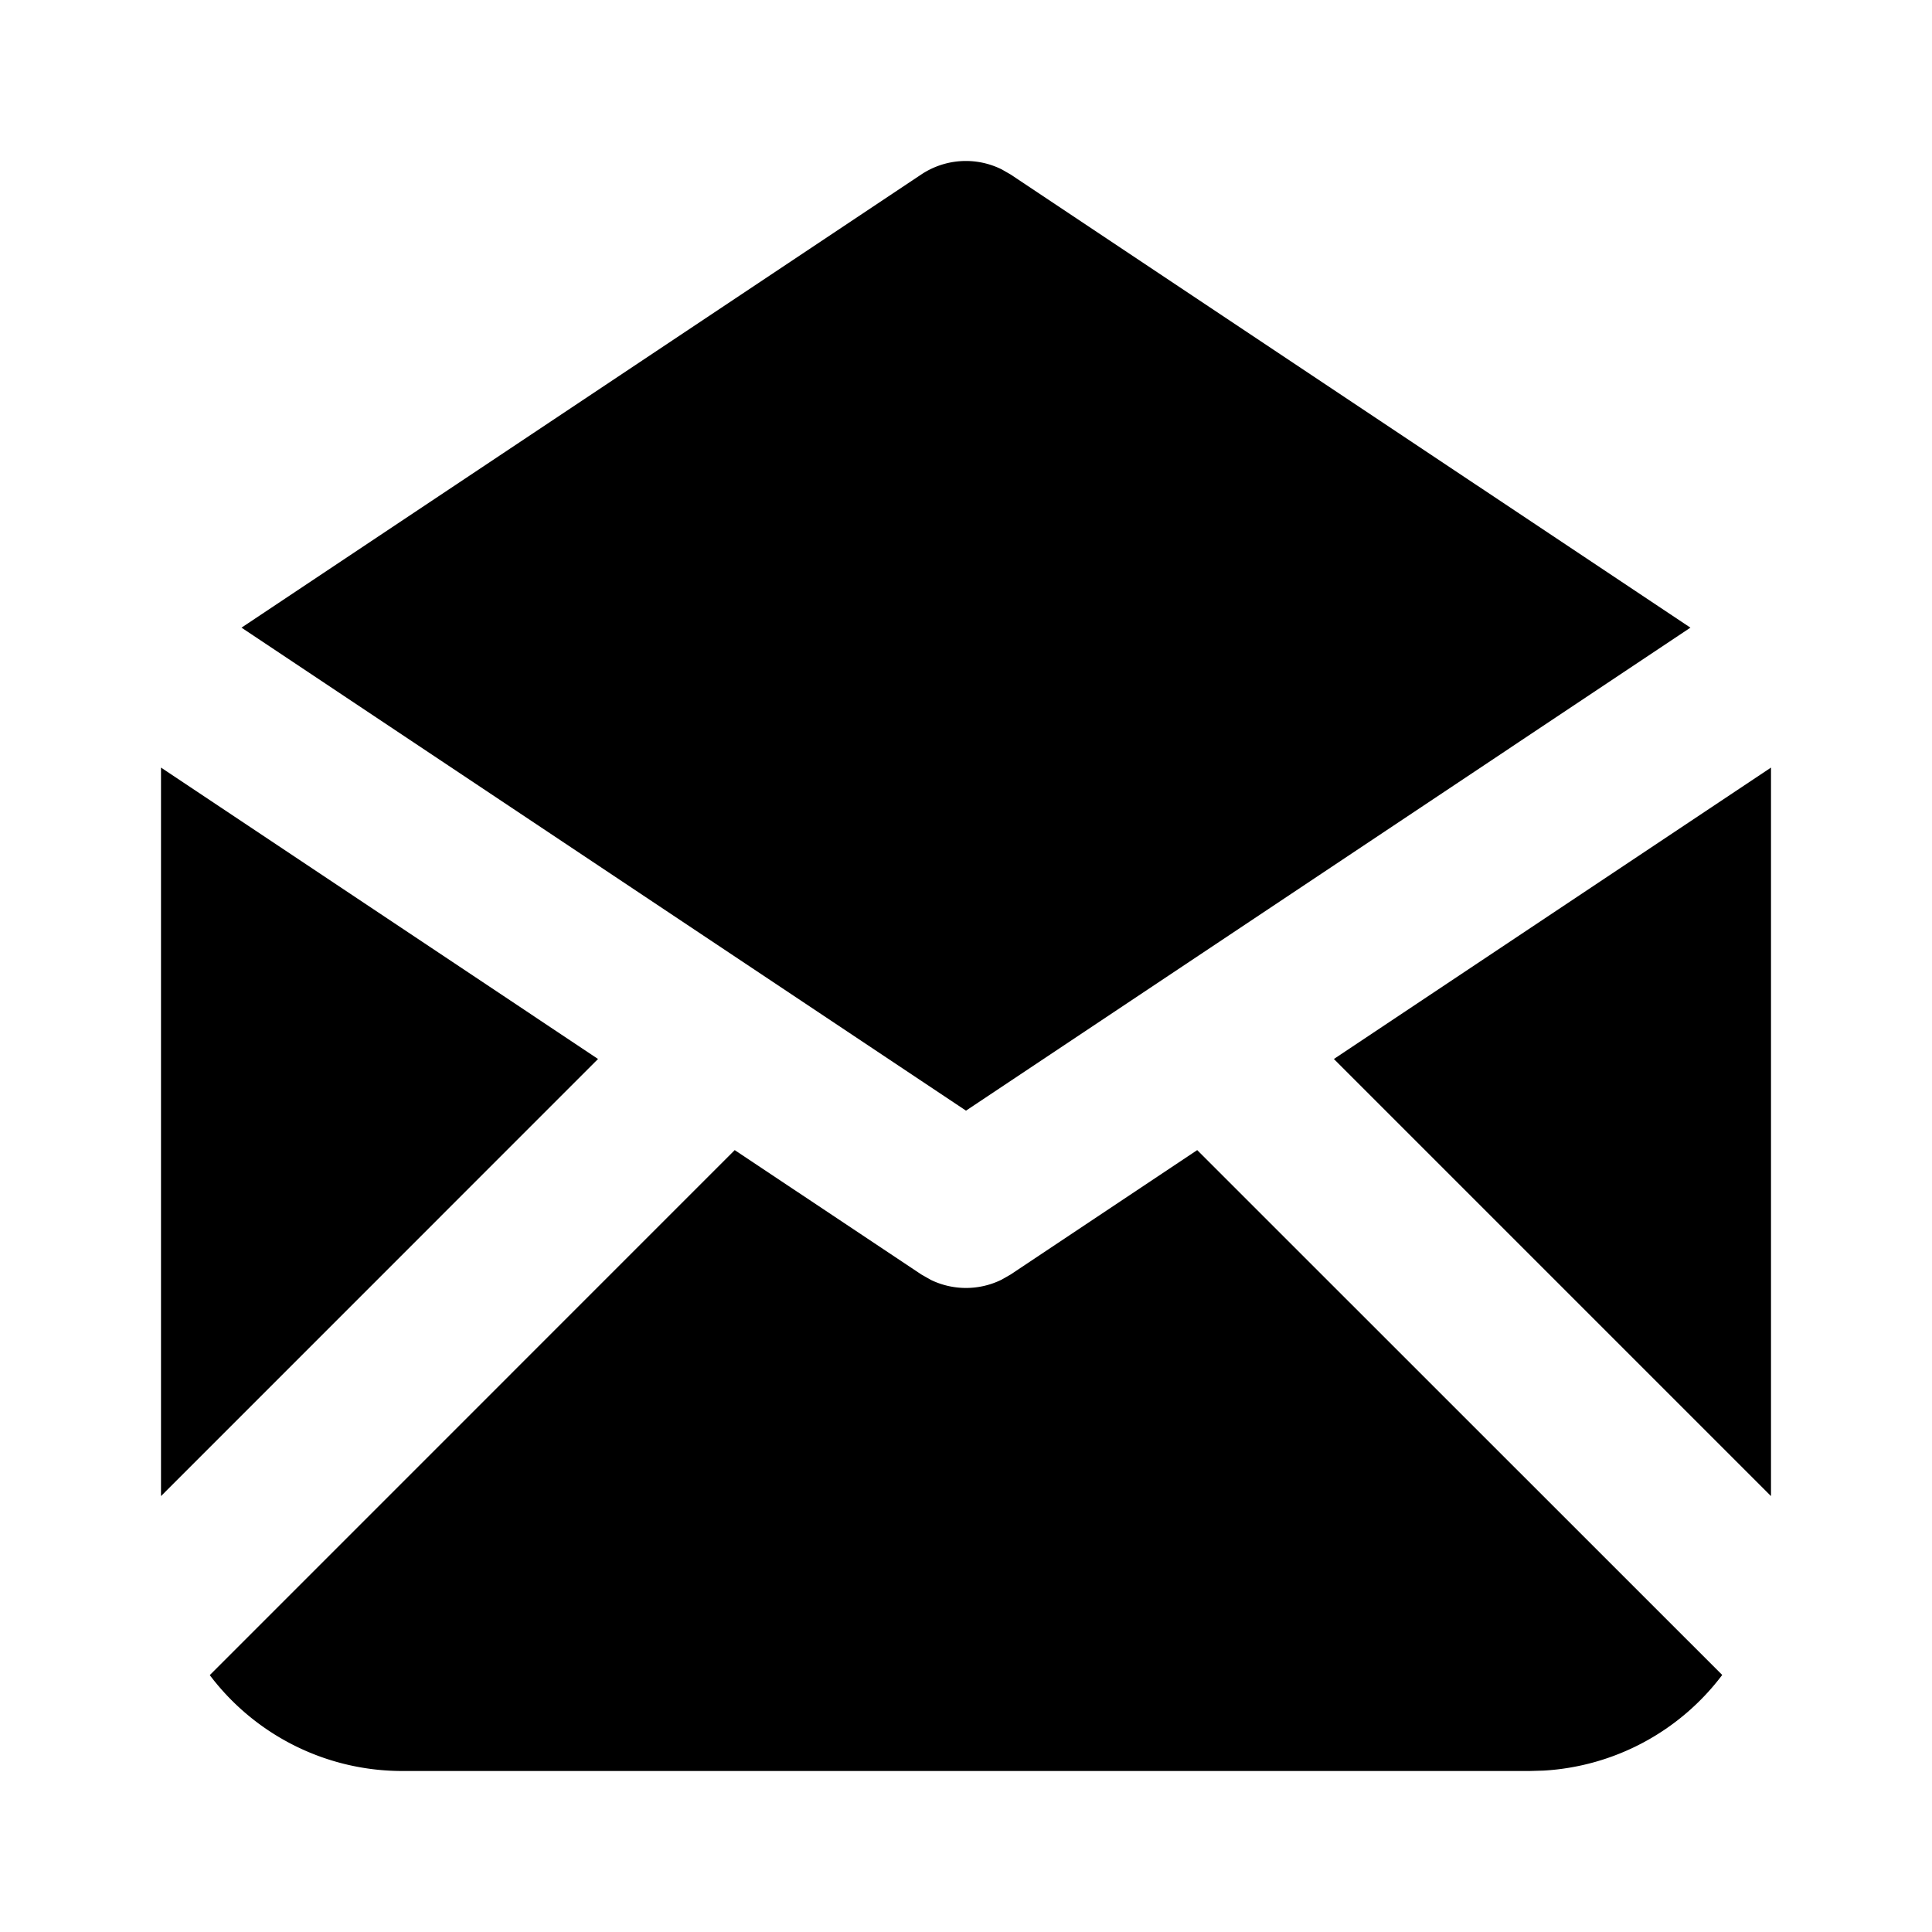<svg xmlns="http://www.w3.org/2000/svg" class="icon icon-tabler icon-tabler-mail-opened-filled" width="24" height="24" viewBox="0 0 24 24" stroke-width="2" stroke="currentColor" fill="none" stroke-linecap="round" stroke-linejoin="round">
  <path stroke="none" d="M0 0h24v24H0z" fill="none"/>
  <path d="M14.872 14.287l6.522 6.52a2.996 2.996 0 0 1 -2.218 1.188l-.176 .005h-14a2.995 2.995 0 0 1 -2.394 -1.191l6.521 -6.522l2.318 1.545l.116 .066a1 1 0 0 0 .878 0l.116 -.066l2.317 -1.545z" stroke-width="0" fill="currentColor" />
  <path d="M2 9.535l5.429 3.62l-5.429 5.43z" stroke-width="0" fill="currentColor" />
  <path d="M22 9.535v9.05l-5.43 -5.43z" stroke-width="0" fill="currentColor" />
  <path d="M12.44 2.102l.115 .066l8.444 5.629l-8.999 6l-9 -6l8.445 -5.63a1 1 0 0 1 .994 -.065z" stroke-width="0" fill="currentColor" />
</svg>


